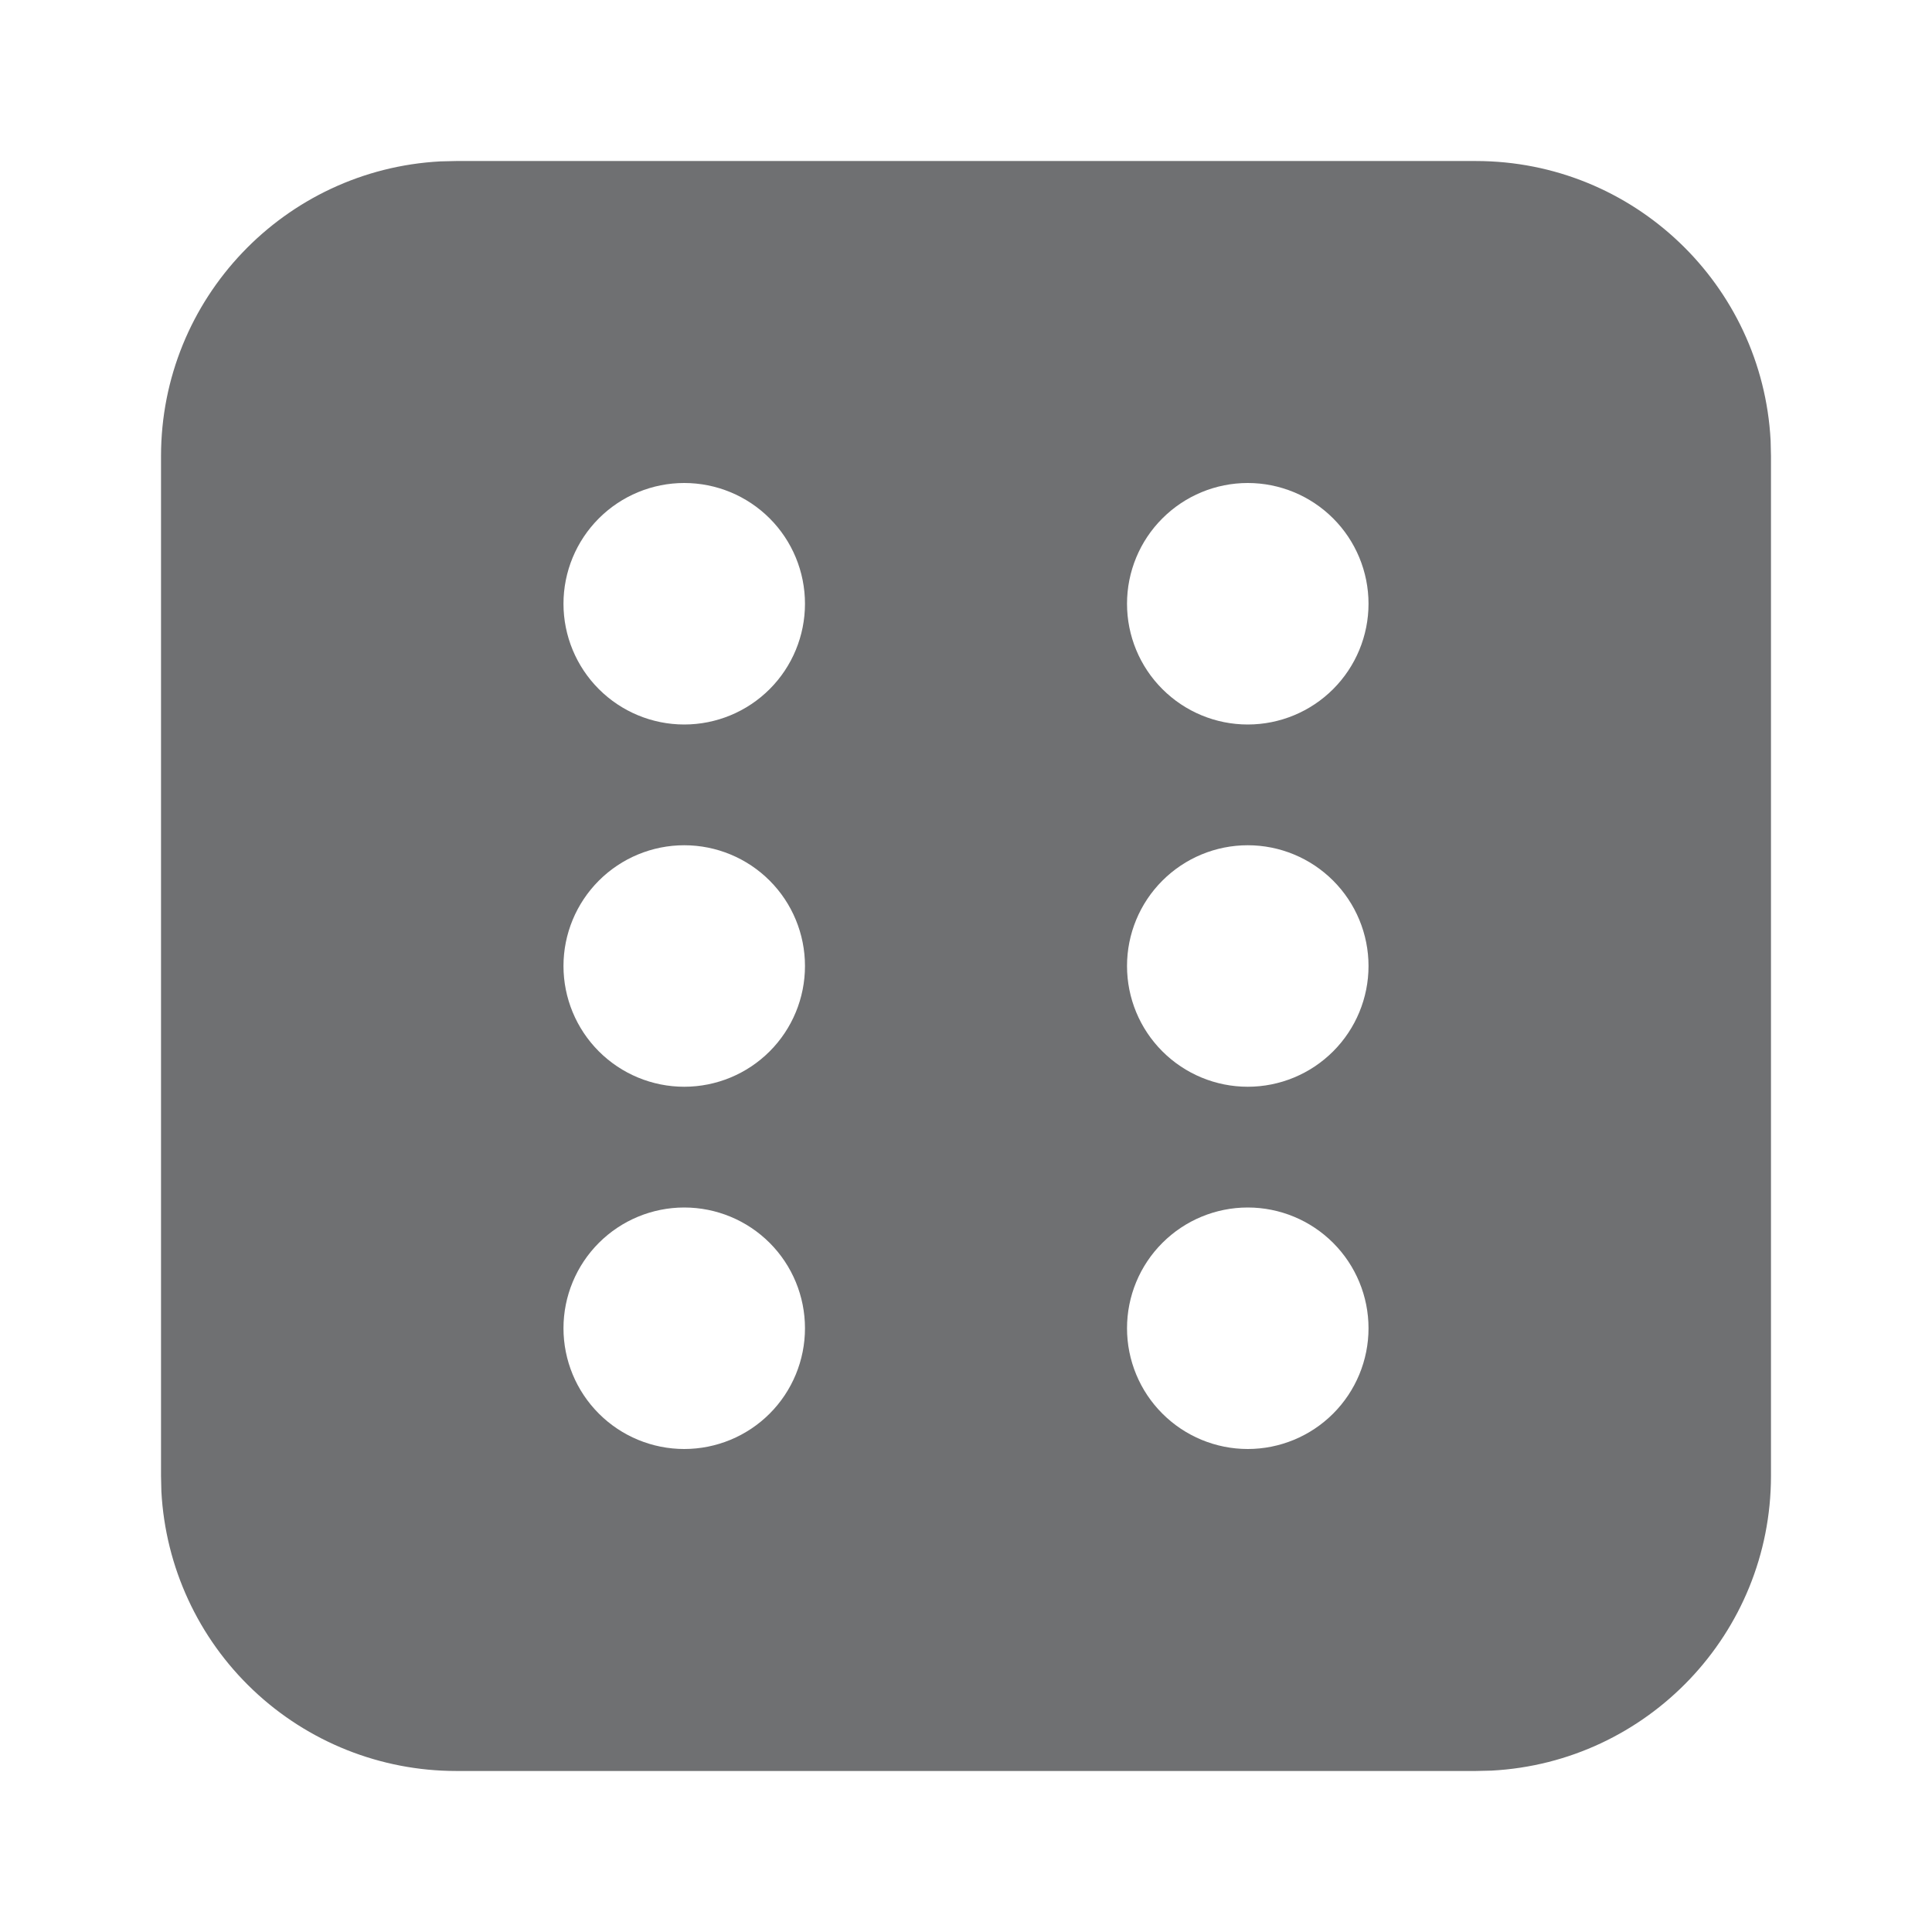 <?xml version="1.0" encoding="UTF-8"?>
<svg xmlns="http://www.w3.org/2000/svg" width="32" height="32" viewBox="0 0 32 32" fill="none">
  <path d="M24.444 2.667C27.057 2.667 29.191 4.716 29.327 7.296L29.333 7.556V24.444C29.333 27.057 27.284 29.191 24.704 29.327L24.444 29.333H7.556C6.304 29.333 5.1 28.853 4.192 27.992C3.283 27.131 2.74 25.954 2.673 24.704L2.667 24.444V7.556C2.667 4.943 4.716 2.809 7.296 2.673L7.556 2.667H24.444ZM20.667 20C20.136 20 19.628 20.211 19.253 20.586C18.877 20.961 18.667 21.47 18.667 22C18.667 22.53 18.877 23.039 19.253 23.414C19.628 23.789 20.136 24 20.667 24C21.197 24 21.706 23.789 22.081 23.414C22.456 23.039 22.667 22.53 22.667 22C22.667 21.47 22.456 20.961 22.081 20.586C21.706 20.211 21.197 20 20.667 20ZM11.333 20C10.803 20 10.294 20.211 9.919 20.586C9.544 20.961 9.333 21.47 9.333 22C9.333 22.53 9.544 23.039 9.919 23.414C10.294 23.789 10.803 24 11.333 24C11.864 24 12.373 23.789 12.748 23.414C13.123 23.039 13.333 22.53 13.333 22C13.333 21.47 13.123 20.961 12.748 20.586C12.373 20.211 11.864 20 11.333 20ZM11.333 14C10.803 14 10.294 14.211 9.919 14.586C9.544 14.961 9.333 15.47 9.333 16C9.333 16.53 9.544 17.039 9.919 17.414C10.294 17.789 10.803 18 11.333 18C11.864 18 12.373 17.789 12.748 17.414C13.123 17.039 13.333 16.53 13.333 16C13.333 15.47 13.123 14.961 12.748 14.586C12.373 14.211 11.864 14 11.333 14ZM20.667 14C20.136 14 19.628 14.211 19.253 14.586C18.877 14.961 18.667 15.47 18.667 16C18.667 16.53 18.877 17.039 19.253 17.414C19.628 17.789 20.136 18 20.667 18C21.197 18 21.706 17.789 22.081 17.414C22.456 17.039 22.667 16.53 22.667 16C22.667 15.47 22.456 14.961 22.081 14.586C21.706 14.211 21.197 14 20.667 14ZM11.333 8C10.803 8 10.294 8.211 9.919 8.586C9.544 8.961 9.333 9.47 9.333 10C9.333 10.53 9.544 11.039 9.919 11.414C10.294 11.789 10.803 12 11.333 12C11.864 12 12.373 11.789 12.748 11.414C13.123 11.039 13.333 10.53 13.333 10C13.333 9.47 13.123 8.961 12.748 8.586C12.373 8.211 11.864 8 11.333 8ZM20.667 8C20.136 8 19.628 8.211 19.253 8.586C18.877 8.961 18.667 9.47 18.667 10C18.667 10.53 18.877 11.039 19.253 11.414C19.628 11.789 20.136 12 20.667 12C21.197 12 21.706 11.789 22.081 11.414C22.456 11.039 22.667 10.53 22.667 10C22.667 9.47 22.456 8.961 22.081 8.586C21.706 8.211 21.197 8 20.667 8Z" fill="#6F7072"></path>
</svg>
